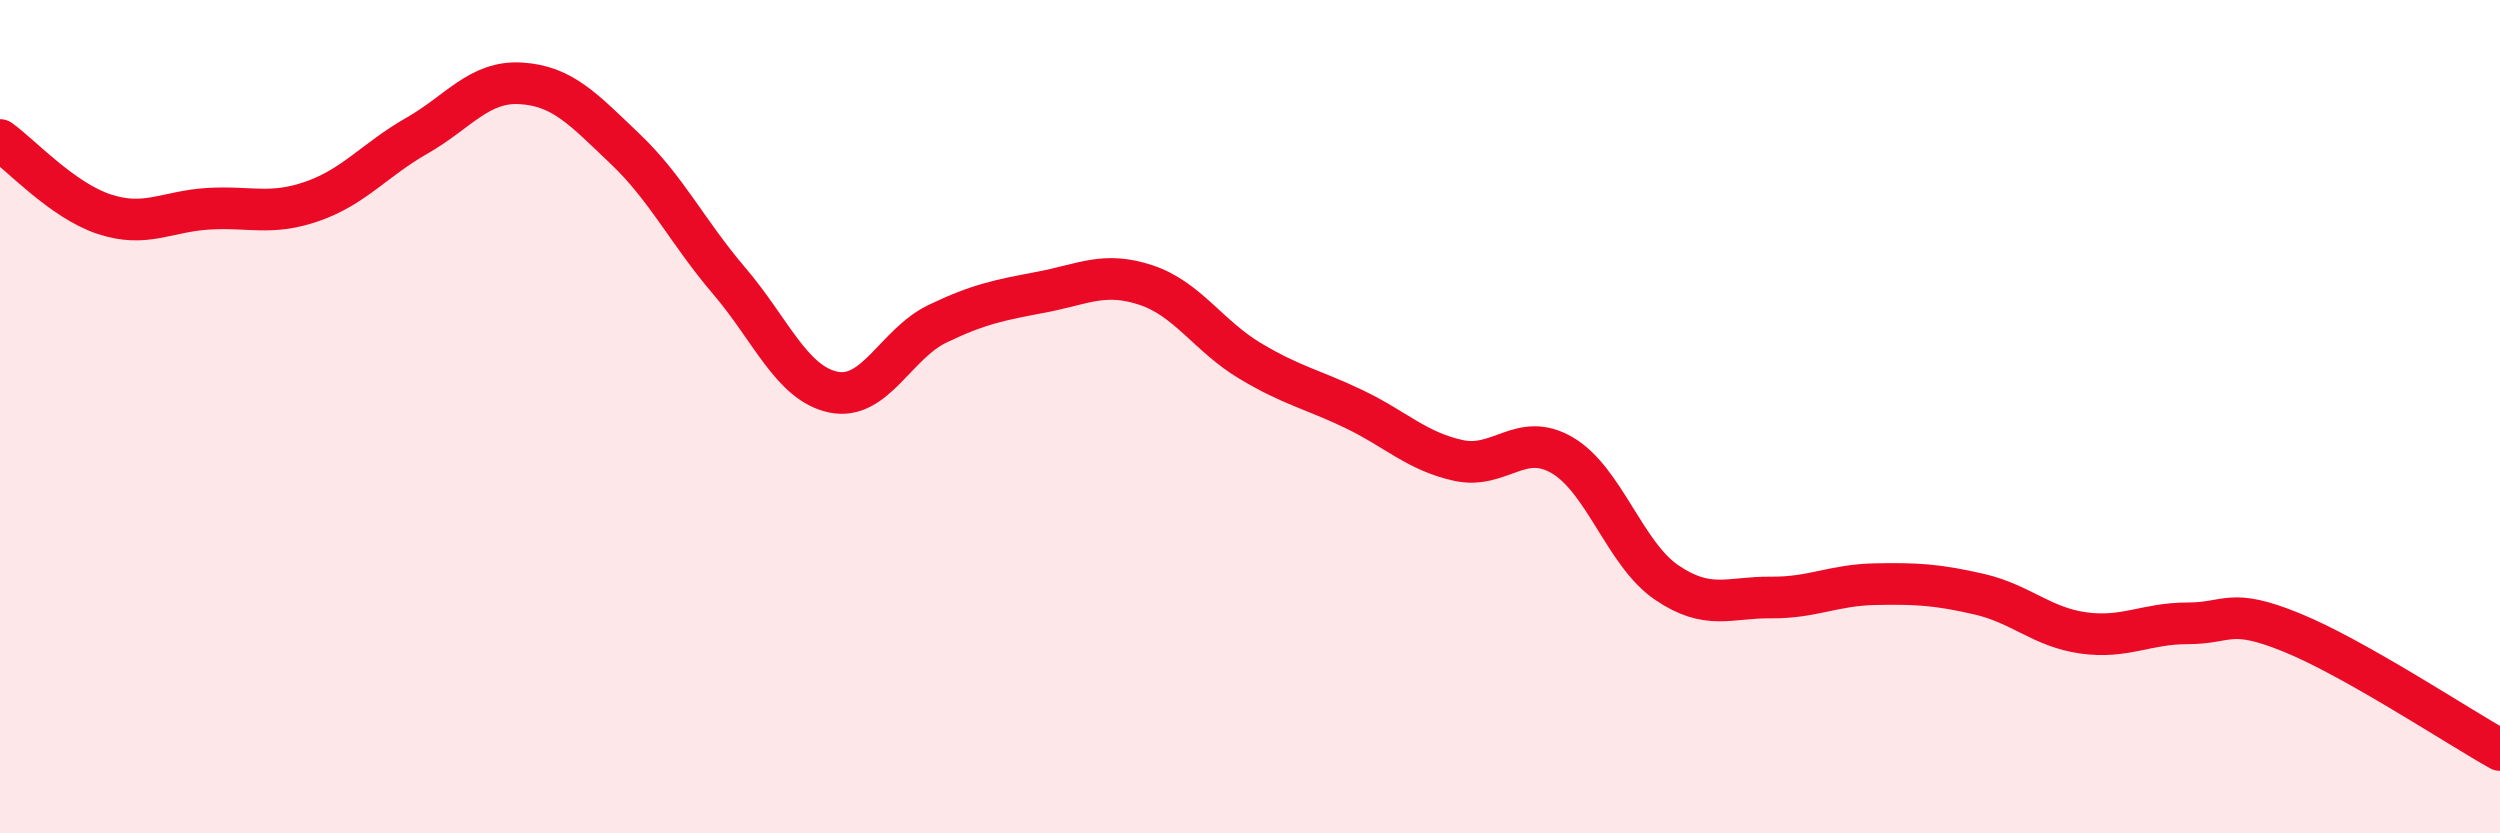 
    <svg width="60" height="20" viewBox="0 0 60 20" xmlns="http://www.w3.org/2000/svg">
      <path
        d="M 0,3.36 C 0.5,3.72 1.5,4.81 2.5,5.14 C 3.5,5.47 4,5.07 5,5.01 C 6,4.95 6.5,5.18 7.5,4.83 C 8.5,4.48 9,3.83 10,3.26 C 11,2.69 11.5,1.94 12.5,2 C 13.5,2.06 14,2.62 15,3.57 C 16,4.52 16.5,5.57 17.5,6.74 C 18.5,7.91 19,9.2 20,9.41 C 21,9.62 21.5,8.25 22.5,7.77 C 23.5,7.29 24,7.2 25,7.01 C 26,6.82 26.5,6.51 27.5,6.84 C 28.5,7.17 29,8.06 30,8.66 C 31,9.26 31.5,9.34 32.5,9.82 C 33.5,10.3 34,10.83 35,11.05 C 36,11.27 36.5,10.34 37.5,10.93 C 38.5,11.52 39,13.3 40,13.98 C 41,14.66 41.5,14.33 42.5,14.34 C 43.5,14.35 44,14.04 45,14.02 C 46,14 46.5,14.03 47.5,14.26 C 48.5,14.49 49,15.05 50,15.19 C 51,15.33 51.5,14.96 52.5,14.96 C 53.5,14.96 53.5,14.57 55,15.18 C 56.5,15.79 59,17.44 60,18L60 20L0 20Z"
        fill="#EB0A25"
        opacity="0.1"
        stroke-linecap="round"
        stroke-linejoin="round"
      />
      <path
        d="M 0,3.36 C 0.5,3.72 1.5,4.81 2.5,5.14 C 3.5,5.47 4,5.07 5,5.01 C 6,4.95 6.5,5.18 7.5,4.83 C 8.5,4.48 9,3.83 10,3.26 C 11,2.69 11.5,1.94 12.5,2 C 13.5,2.06 14,2.62 15,3.57 C 16,4.52 16.5,5.57 17.5,6.74 C 18.5,7.91 19,9.2 20,9.41 C 21,9.62 21.5,8.25 22.5,7.77 C 23.5,7.29 24,7.2 25,7.01 C 26,6.82 26.5,6.51 27.5,6.84 C 28.5,7.17 29,8.06 30,8.66 C 31,9.26 31.5,9.34 32.5,9.82 C 33.5,10.3 34,10.83 35,11.05 C 36,11.27 36.5,10.34 37.5,10.93 C 38.5,11.52 39,13.3 40,13.98 C 41,14.66 41.5,14.33 42.5,14.34 C 43.5,14.35 44,14.04 45,14.02 C 46,14 46.5,14.03 47.5,14.26 C 48.5,14.49 49,15.05 50,15.19 C 51,15.33 51.5,14.96 52.5,14.96 C 53.5,14.96 53.5,14.57 55,15.18 C 56.5,15.79 59,17.44 60,18"
        stroke="#EB0A25"
        stroke-width="1"
        fill="none"
        stroke-linecap="round"
        stroke-linejoin="round"
      />
    </svg>
  